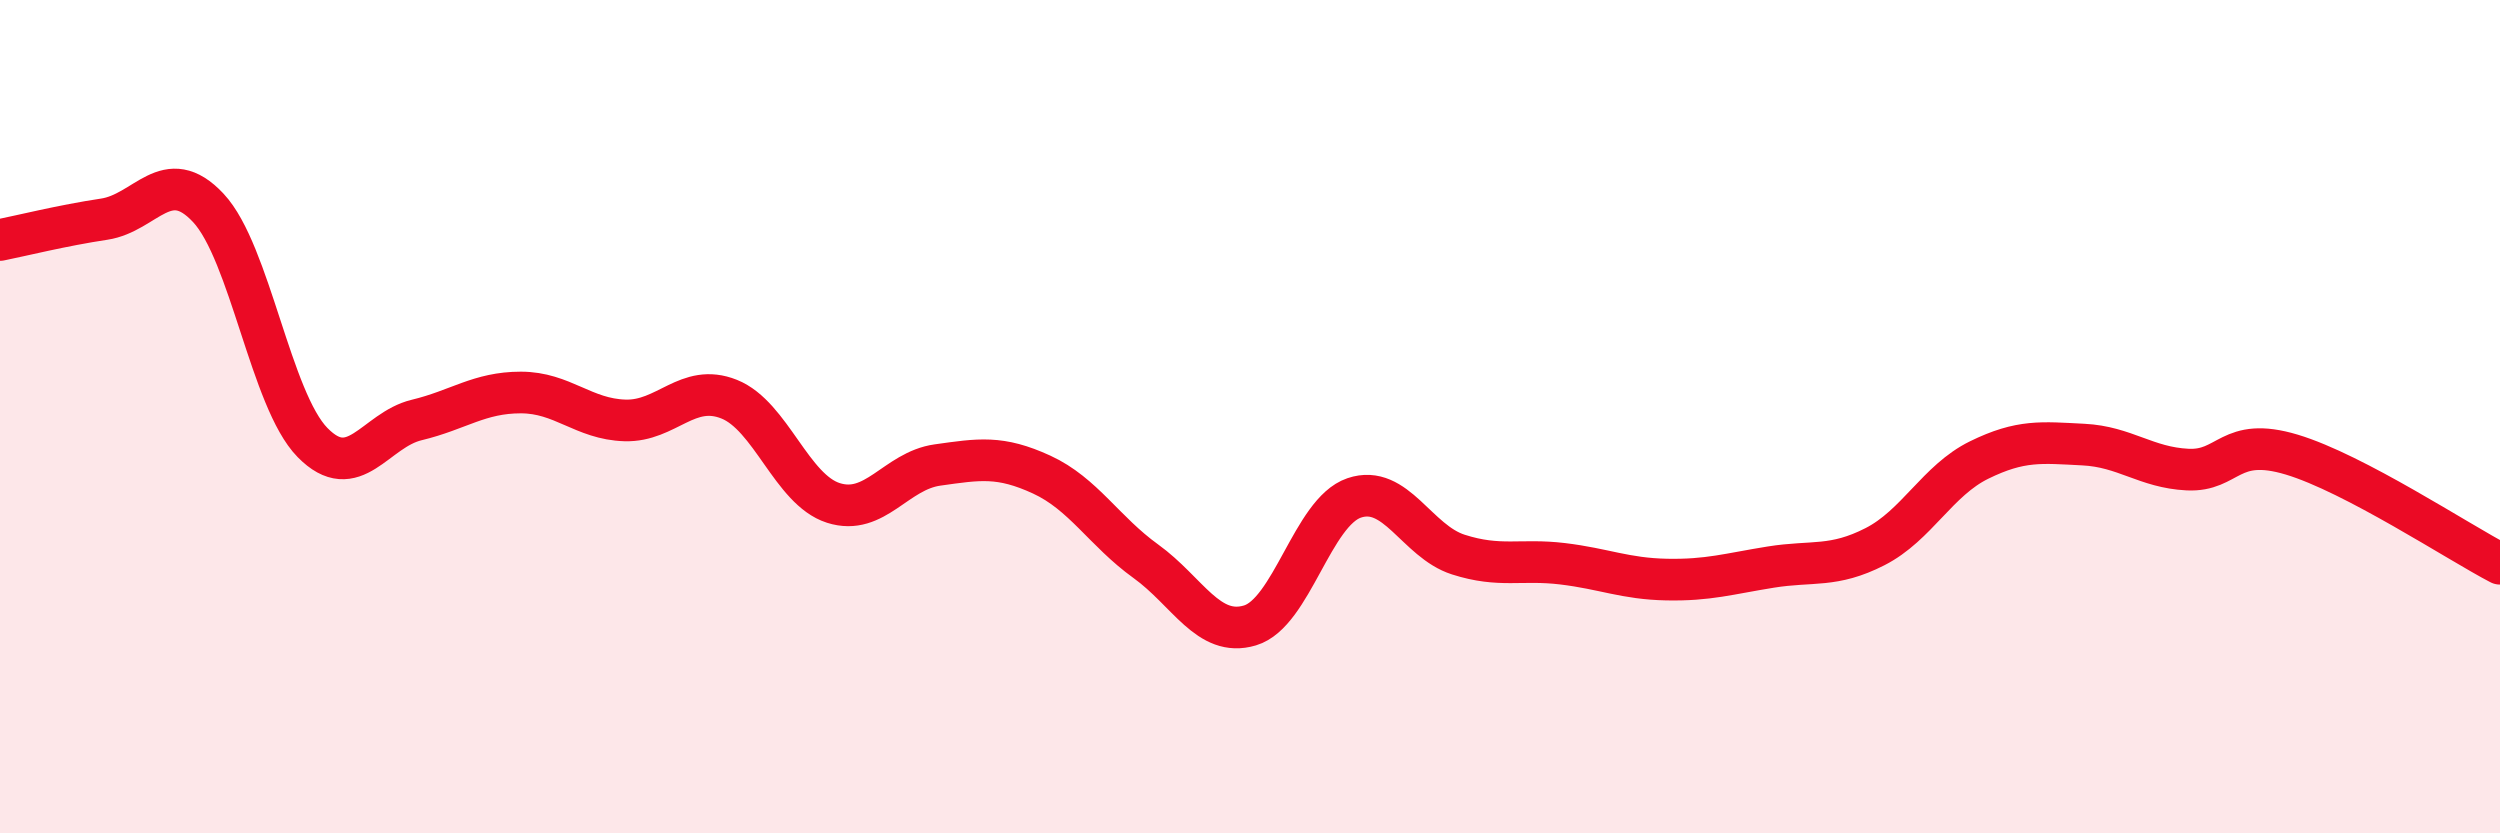 
    <svg width="60" height="20" viewBox="0 0 60 20" xmlns="http://www.w3.org/2000/svg">
      <path
        d="M 0,5.76 C 0.5,5.66 1.5,5.41 2.5,5.26 C 3.5,5.11 4,3.92 5,4.99 C 6,6.06 6.5,9.6 7.5,10.62 C 8.5,11.64 9,10.32 10,10.08 C 11,9.84 11.5,9.42 12.5,9.42 C 13.5,9.42 14,10.06 15,10.09 C 16,10.12 16.5,9.18 17.5,9.58 C 18.5,9.98 19,11.75 20,12.07 C 21,12.39 21.5,11.3 22.5,11.16 C 23.5,11.02 24,10.93 25,11.39 C 26,11.85 26.5,12.75 27.5,13.47 C 28.5,14.19 29,15.31 30,15.01 C 31,14.71 31.5,12.29 32.5,11.95 C 33.5,11.61 34,12.99 35,13.31 C 36,13.63 36.5,13.41 37.5,13.53 C 38.5,13.65 39,13.89 40,13.91 C 41,13.93 41.5,13.77 42.5,13.61 C 43.5,13.45 44,13.63 45,13.12 C 46,12.61 46.5,11.53 47.5,11.04 C 48.5,10.55 49,10.62 50,10.67 C 51,10.72 51.5,11.22 52.5,11.27 C 53.5,11.32 53.5,10.46 55,10.91 C 56.5,11.36 59,13.01 60,13.53L60 20L0 20Z"
        fill="#EB0A25"
        opacity="0.1"
        stroke-linecap="round"
        stroke-linejoin="round"
      />
      <path
        d="M 0,5.76 C 0.5,5.66 1.5,5.41 2.5,5.26 C 3.5,5.11 4,3.92 5,4.99 C 6,6.06 6.5,9.6 7.5,10.62 C 8.5,11.64 9,10.32 10,10.08 C 11,9.84 11.5,9.42 12.5,9.42 C 13.5,9.42 14,10.06 15,10.09 C 16,10.12 16.5,9.18 17.5,9.58 C 18.5,9.98 19,11.75 20,12.07 C 21,12.39 21.5,11.3 22.5,11.16 C 23.5,11.02 24,10.93 25,11.39 C 26,11.85 26.5,12.75 27.5,13.47 C 28.5,14.19 29,15.31 30,15.01 C 31,14.71 31.5,12.29 32.5,11.95 C 33.5,11.61 34,12.99 35,13.31 C 36,13.63 36.5,13.41 37.5,13.53 C 38.5,13.65 39,13.89 40,13.91 C 41,13.93 41.5,13.77 42.5,13.61 C 43.5,13.45 44,13.63 45,13.12 C 46,12.61 46.5,11.53 47.5,11.04 C 48.5,10.55 49,10.62 50,10.67 C 51,10.72 51.5,11.22 52.5,11.27 C 53.5,11.32 53.5,10.46 55,10.91 C 56.5,11.36 59,13.01 60,13.53"
        stroke="#EB0A25"
        stroke-width="1"
        fill="none"
        stroke-linecap="round"
        stroke-linejoin="round"
      />
    </svg>
  